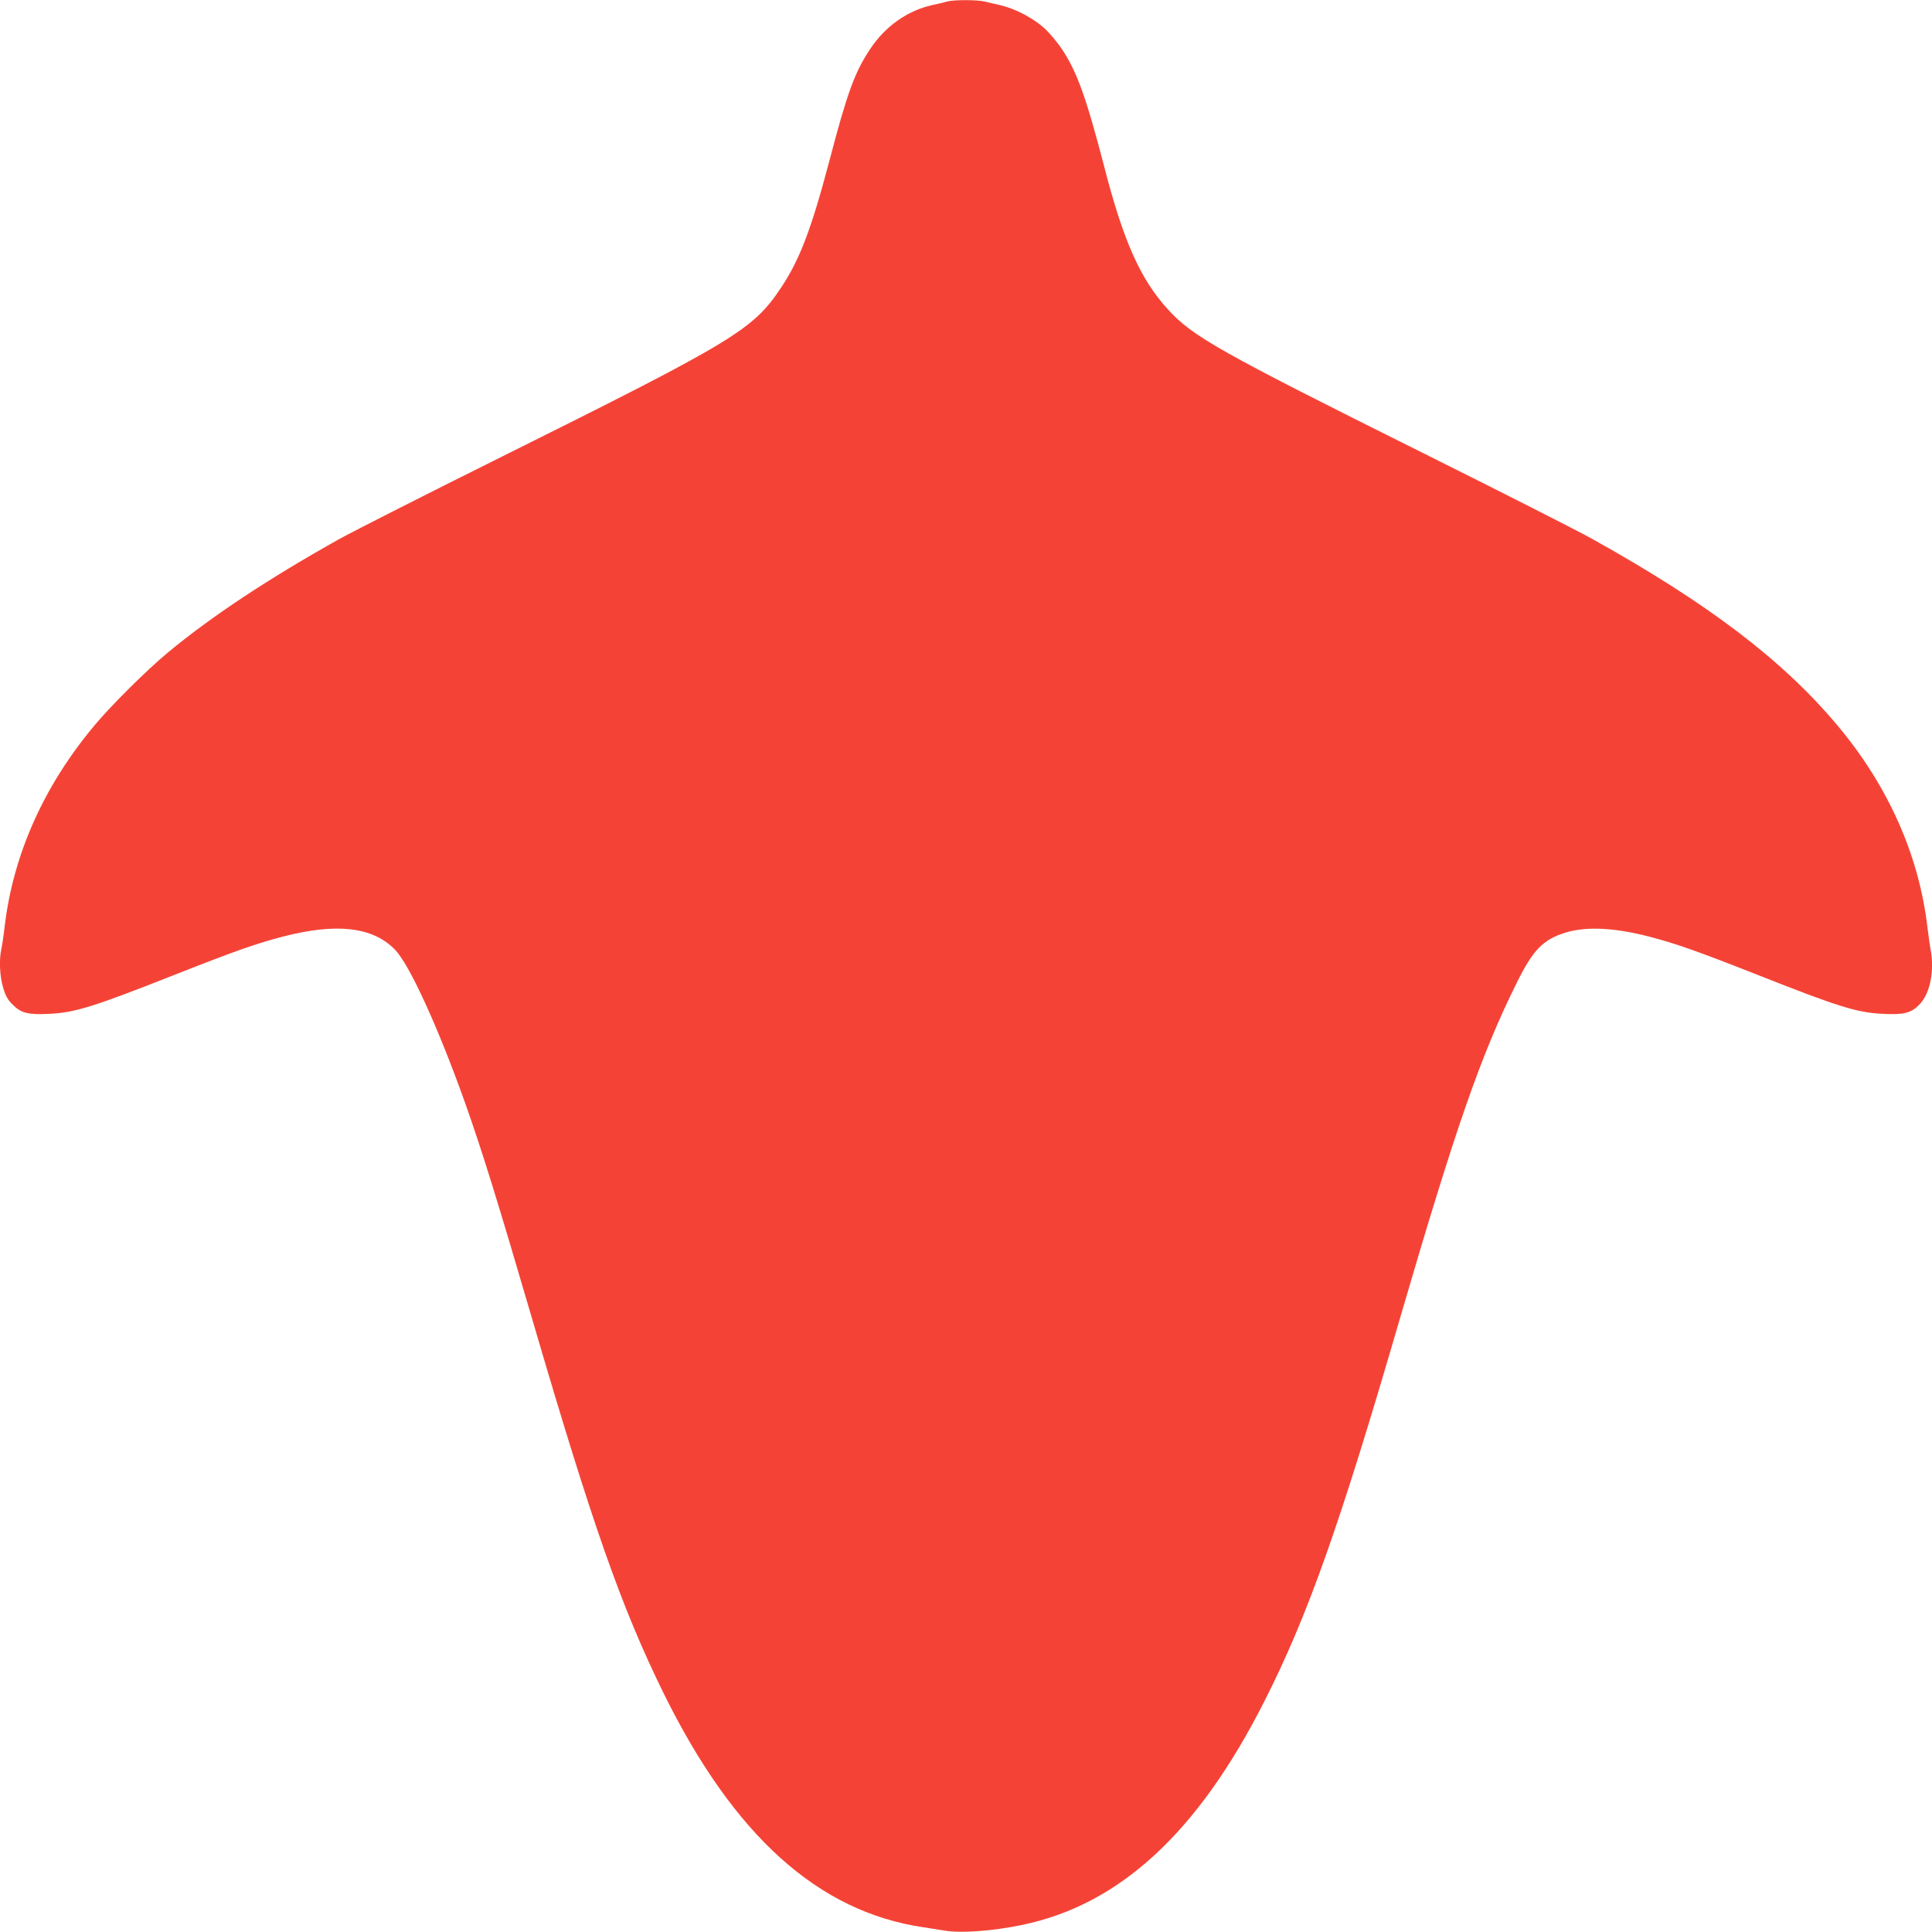 <?xml version="1.0" standalone="no"?>
<!DOCTYPE svg PUBLIC "-//W3C//DTD SVG 20010904//EN"
 "http://www.w3.org/TR/2001/REC-SVG-20010904/DTD/svg10.dtd">
<svg version="1.0" xmlns="http://www.w3.org/2000/svg"
 width="1280pt" height="1280pt" viewBox="0 0 1280 1280"
 preserveAspectRatio="xMidYMid meet">
<g transform="translate(0,1280) scale(0.1,-0.1)"
fill="#f44336" stroke="none">
<path d="M6275 12790 c-16 -5 -61 -16 -100 -24 -164 -37 -310 -140 -410 -291
-102 -153 -151 -286 -270 -740 -119 -451 -196 -654 -319 -839 -188 -282 -305
-352 -1850 -1121 -501 -249 -985 -495 -1076 -545 -473 -265 -847 -512 -1140
-755 -136 -113 -366 -341 -479 -475 -341 -405 -545 -863 -601 -1345 -6 -55
-16 -119 -21 -142 -16 -72 -11 -181 12 -257 16 -55 31 -81 63 -112 55 -56 102
-68 241 -61 171 8 291 45 830 258 411 162 544 208 720 254 356 92 596 64 742
-87 95 -97 285 -512 463 -1011 114 -322 211 -633 455 -1467 391 -1335 582
-1879 860 -2445 466 -947 1026 -1452 1725 -1554 41 -6 104 -16 140 -22 106
-18 314 -3 508 37 648 133 1167 611 1607 1479 288 567 500 1165 900 2540 367
1258 536 1745 774 2224 107 217 174 286 322 332 136 42 322 34 554 -26 176
-46 309 -92 720 -254 539 -213 659 -250 830 -258 139 -7 186 5 241 61 70 70
102 222 75 363 -5 26 -14 93 -21 148 -56 479 -260 937 -594 1336 -362 433
-856 809 -1626 1238 -91 51 -597 308 -1125 571 -1345 670 -1523 770 -1686 949
-182 198 -296 452 -423 946 -120 461 -180 628 -280 779 -31 46 -84 110 -119
141 -72 65 -192 128 -287 150 -36 8 -84 19 -108 25 -50 12 -204 12 -247 0z"/>
</g>
</svg>
